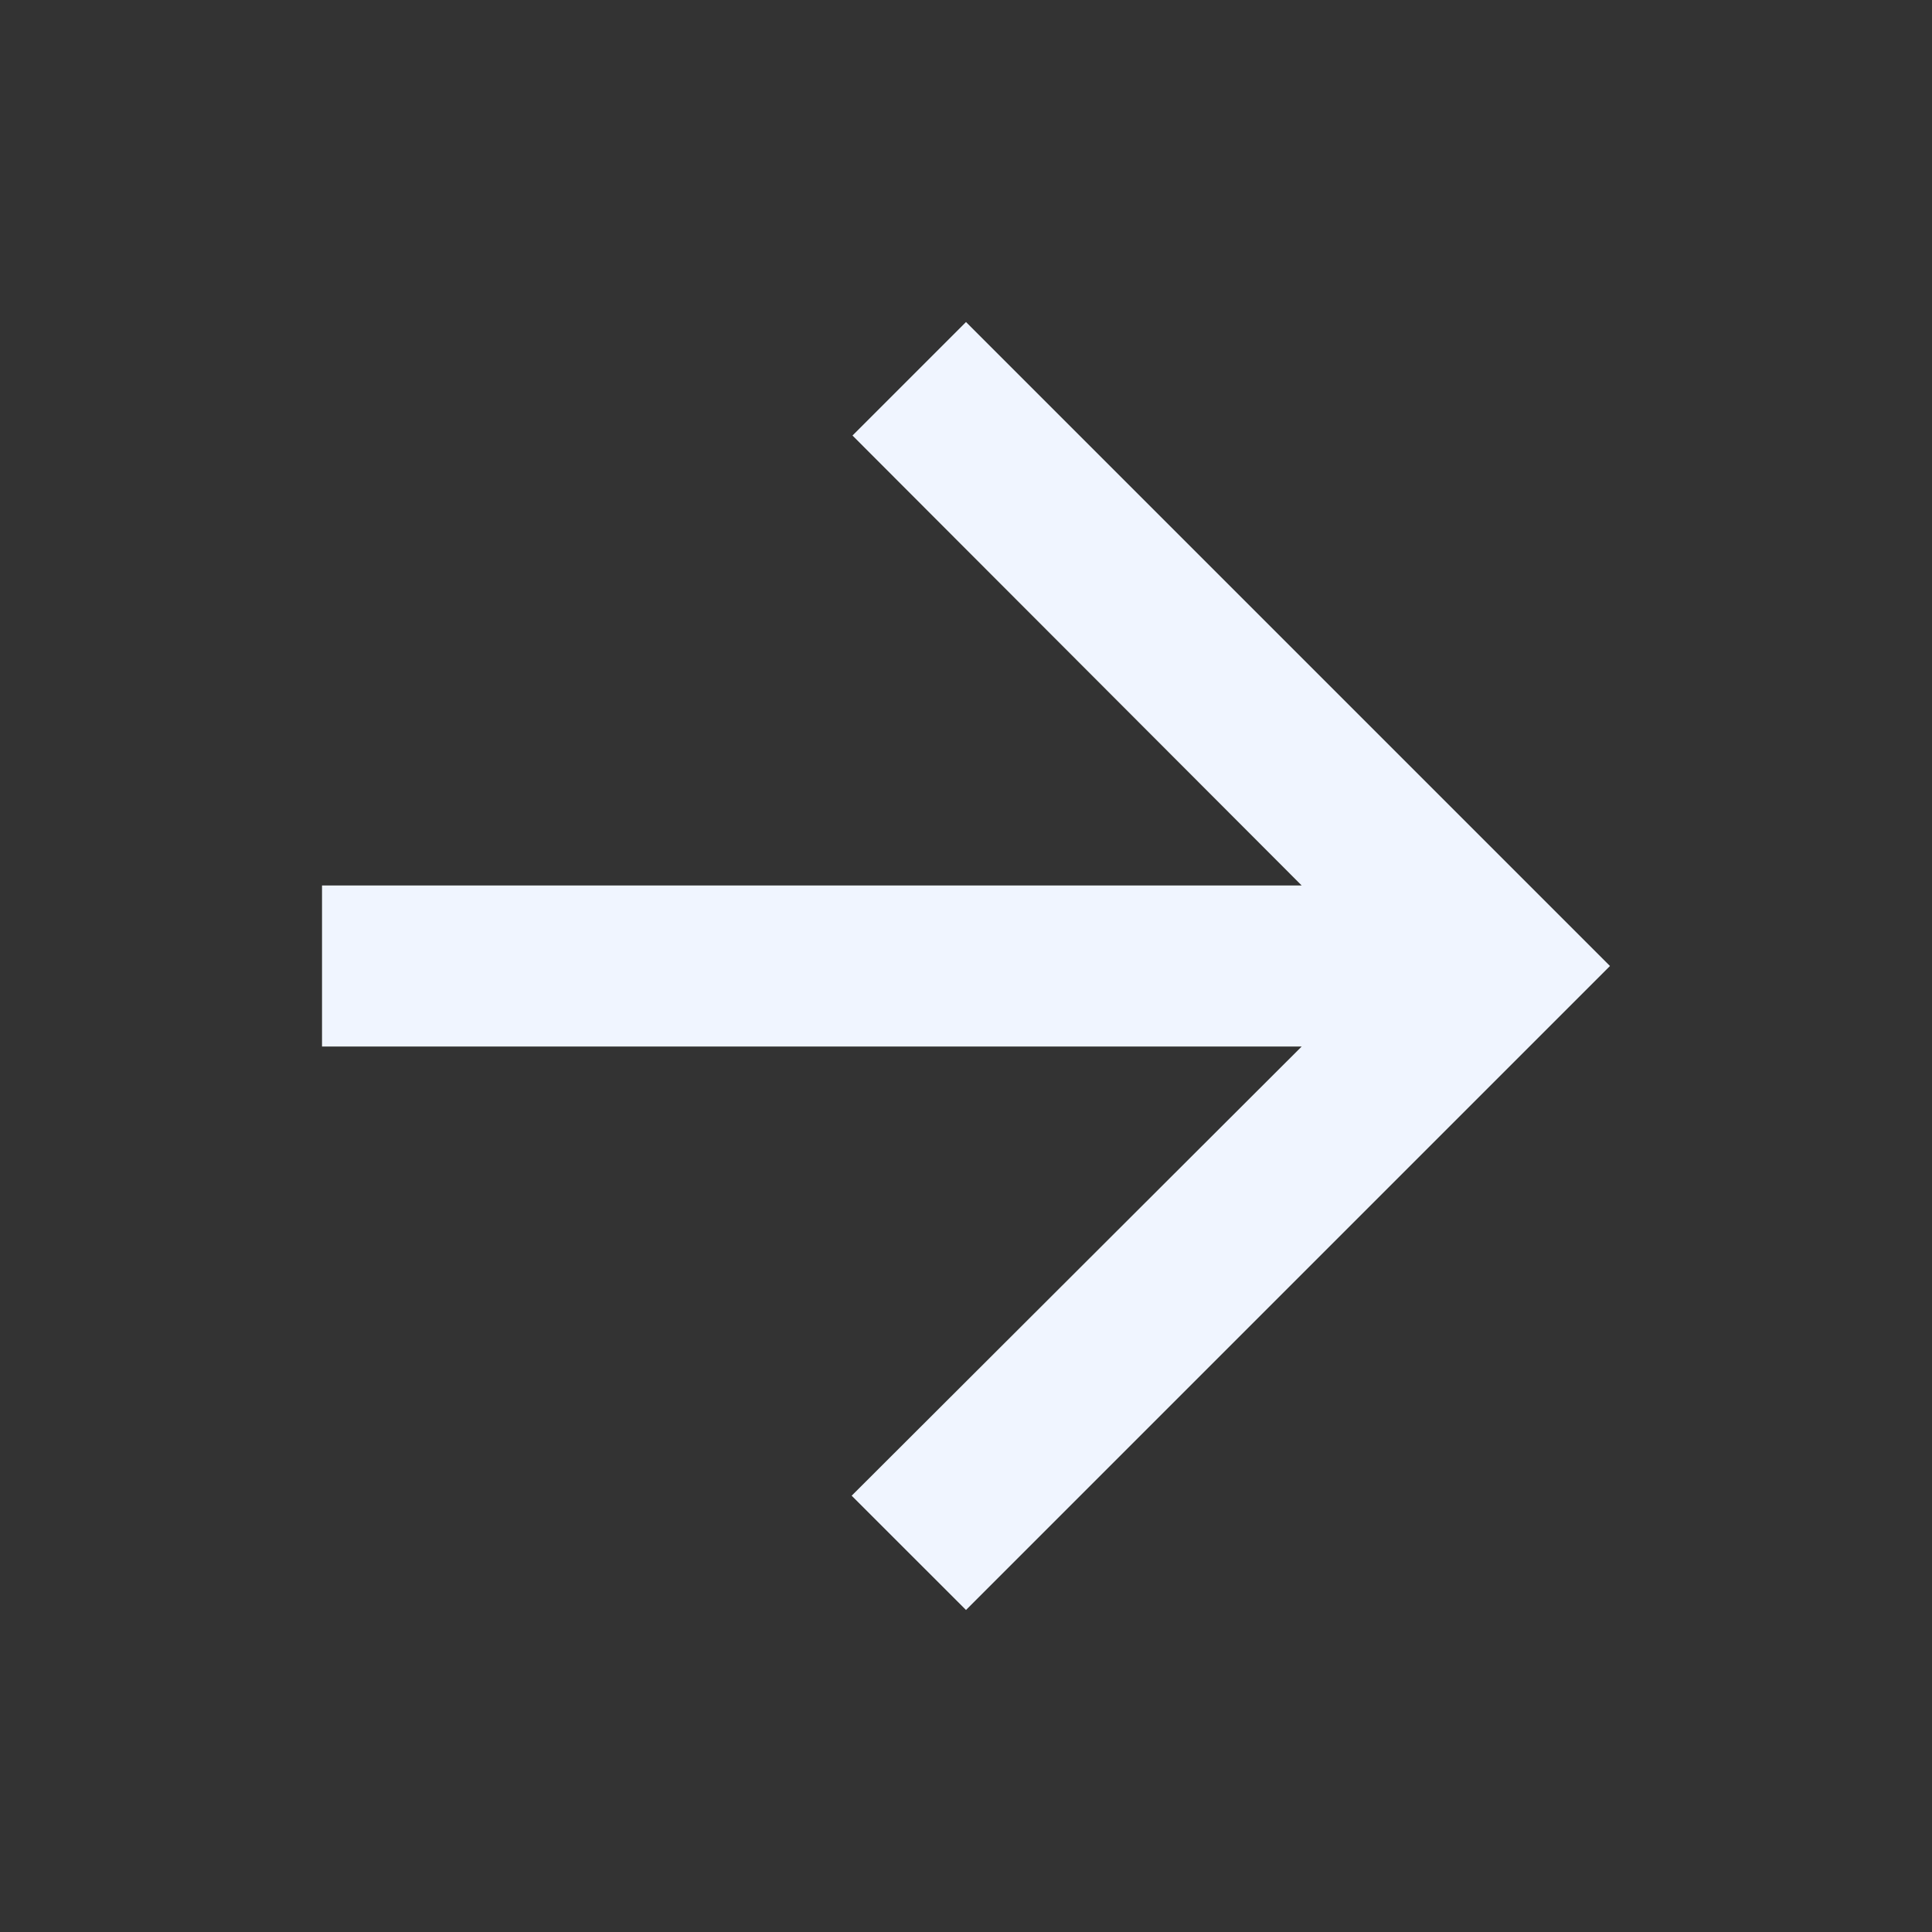 <svg width="28" height="28" viewBox="0 0 28 28" fill="none" xmlns="http://www.w3.org/2000/svg">
<rect x="0" y="0" width="28" height="28" fill="#333333" stroke="none"/>
<path d="M14 4.667L12.355 6.312L18.865 12.833L4.667 12.833L4.667 15.167L18.865 15.167L12.343 21.677L14 23.333L23.333 14L14 4.667Z" fill="#F0F5FF"/>
</svg>
